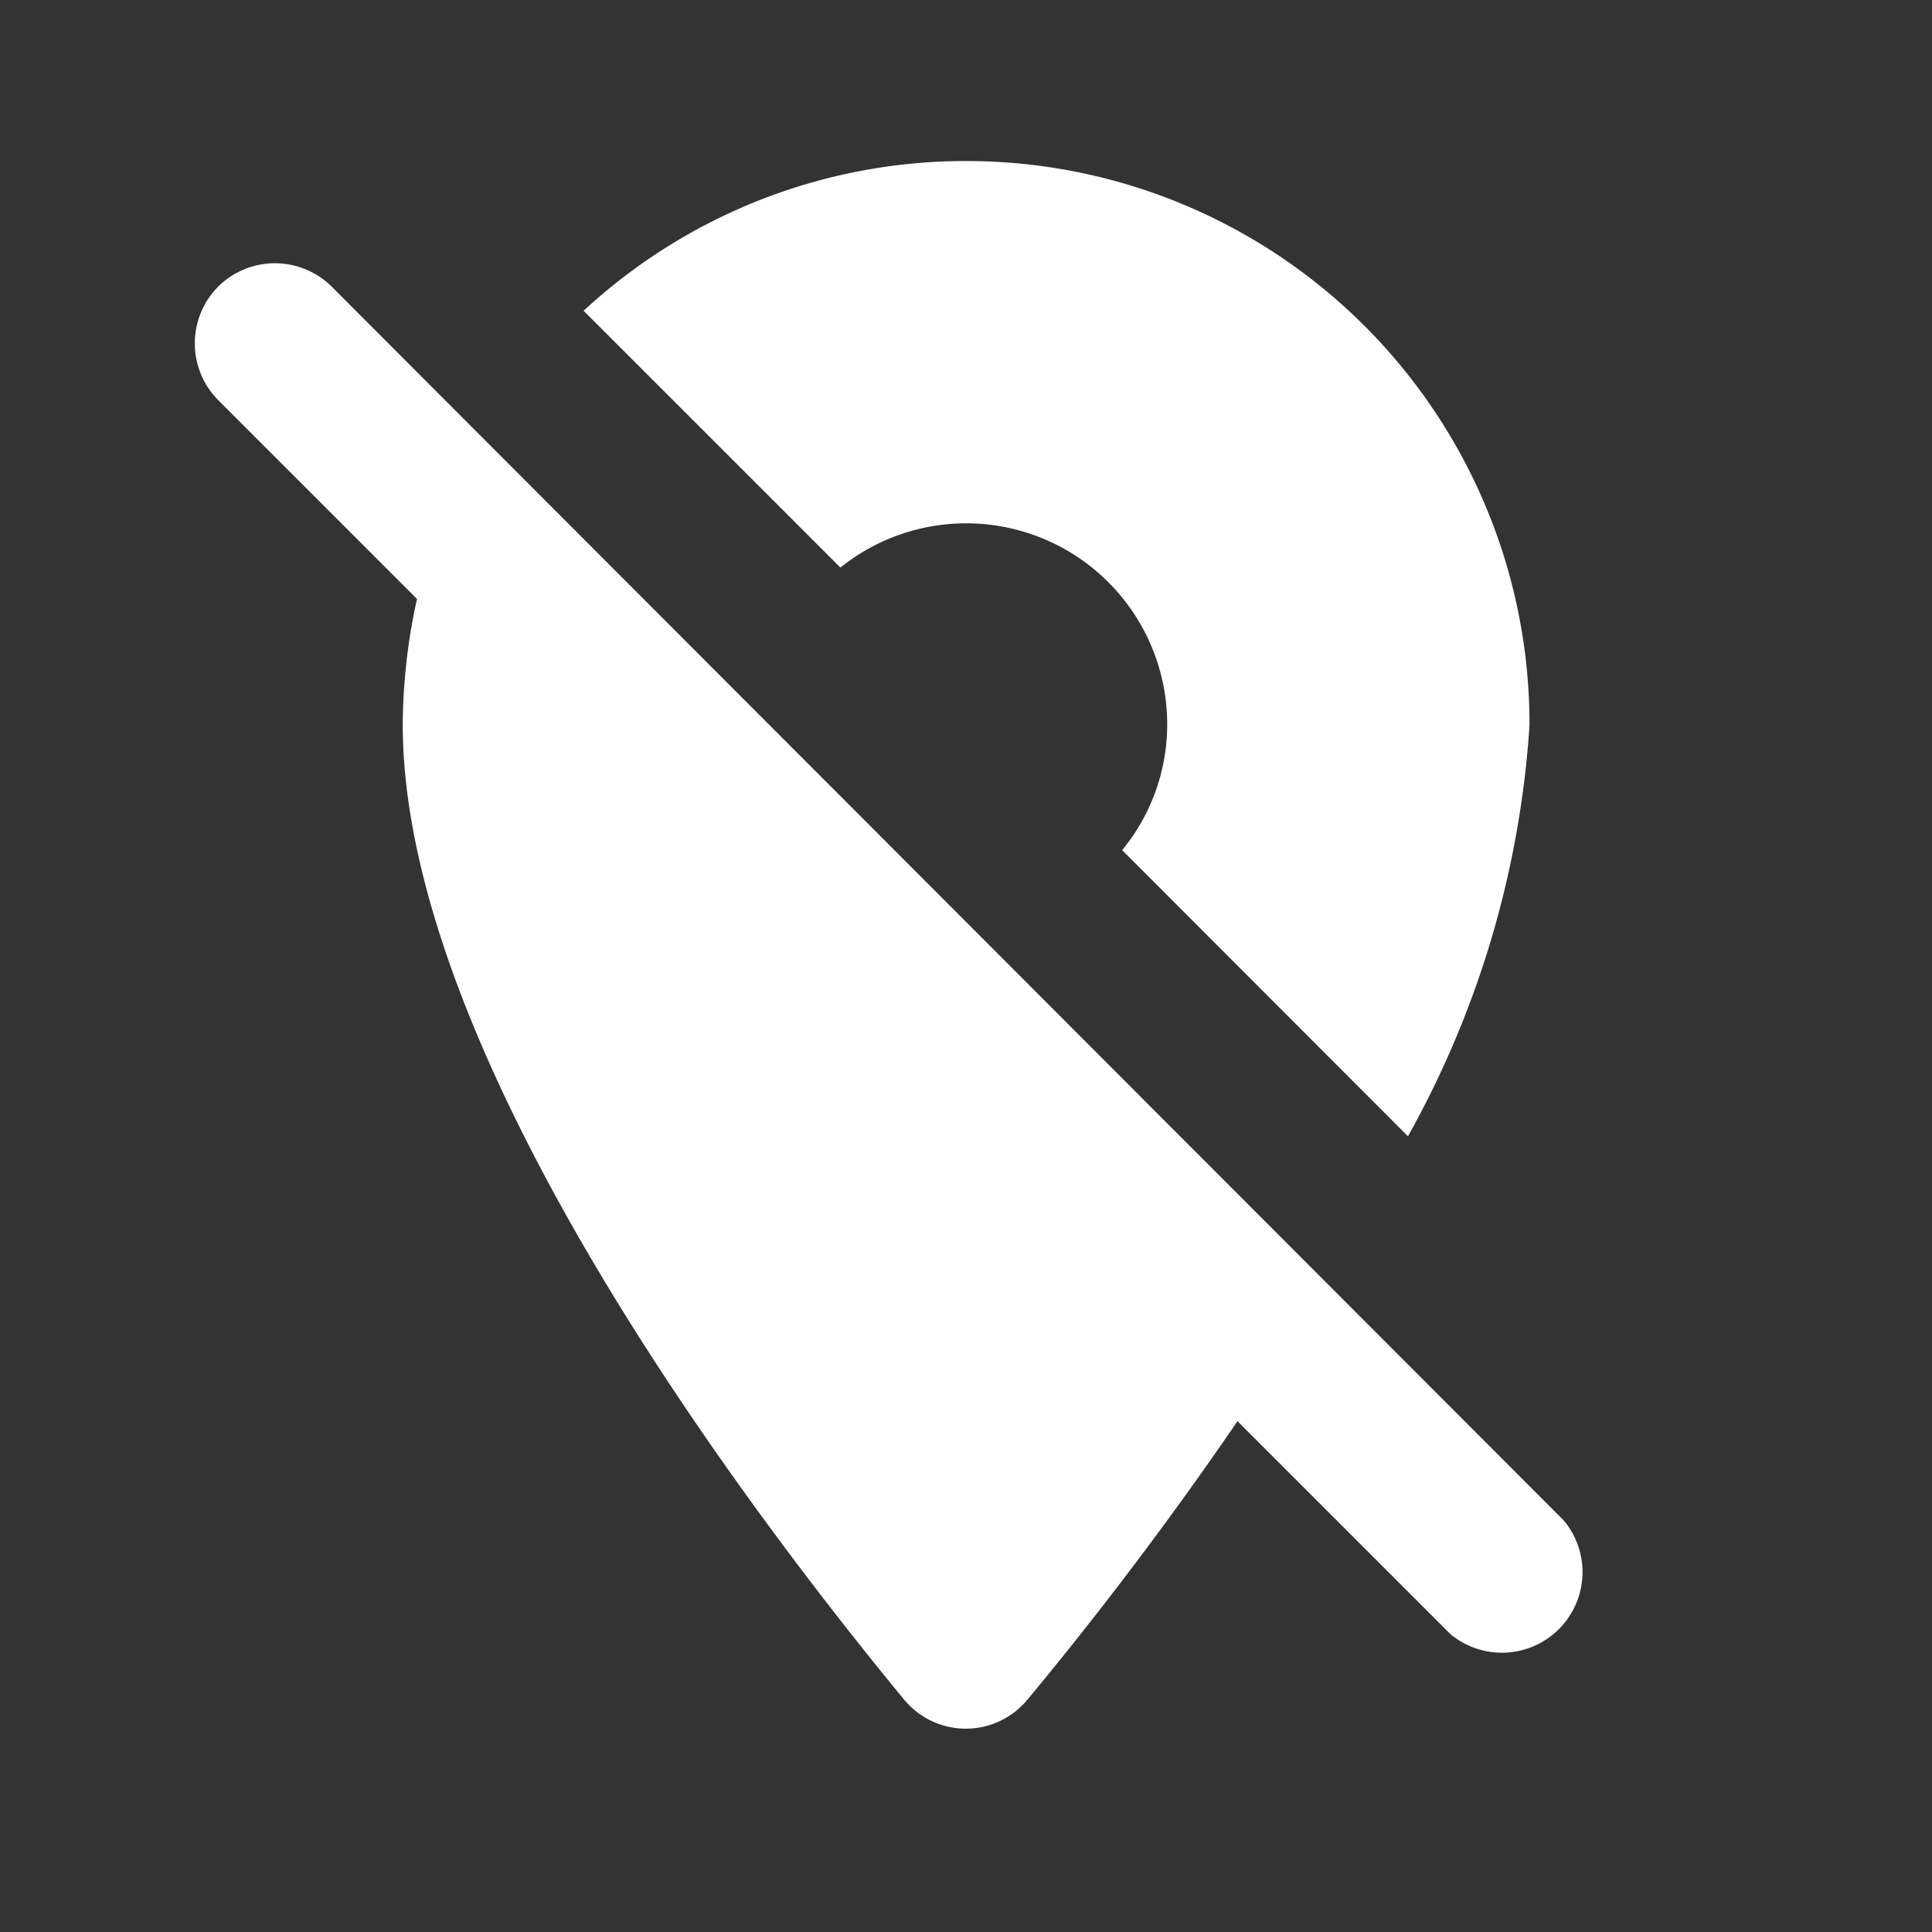 <svg xmlns="http://www.w3.org/2000/svg" width="23.971" height="23.971" viewBox="0 0 23.971 23.971"><rect x="0" y="0" width="23.971" height="23.971" fill="#333333" stroke="none"/><defs><style>.a{fill:none;}.b{fill:#fff;}</style></defs><path class="a" d="M0,0H23.971V23.971H0Z"/><path class="b" d="M2.71,3.558a1,1,0,0,0,0,1.408L5.177,7.433A7.379,7.379,0,0,0,5,8.991c0,4.165,4.415,9.908,6.222,12.1a.992.992,0,0,0,1.528,0c.649-.779,1.618-2.008,2.607-3.456L18,20.278a1,1,0,0,0,1.408-1.408L4.118,3.558A1,1,0,0,0,2.71,3.558ZM11.988,2A6.975,6.975,0,0,0,7.244,3.858L10.43,7.044a2.494,2.494,0,0,1,4.055,1.948,2.456,2.456,0,0,1-.559,1.558L17.472,14.1a12.029,12.029,0,0,0,1.508-5.1A6.986,6.986,0,0,0,11.988,2Z" transform="translate(-0.003 -0.002)"/></svg>